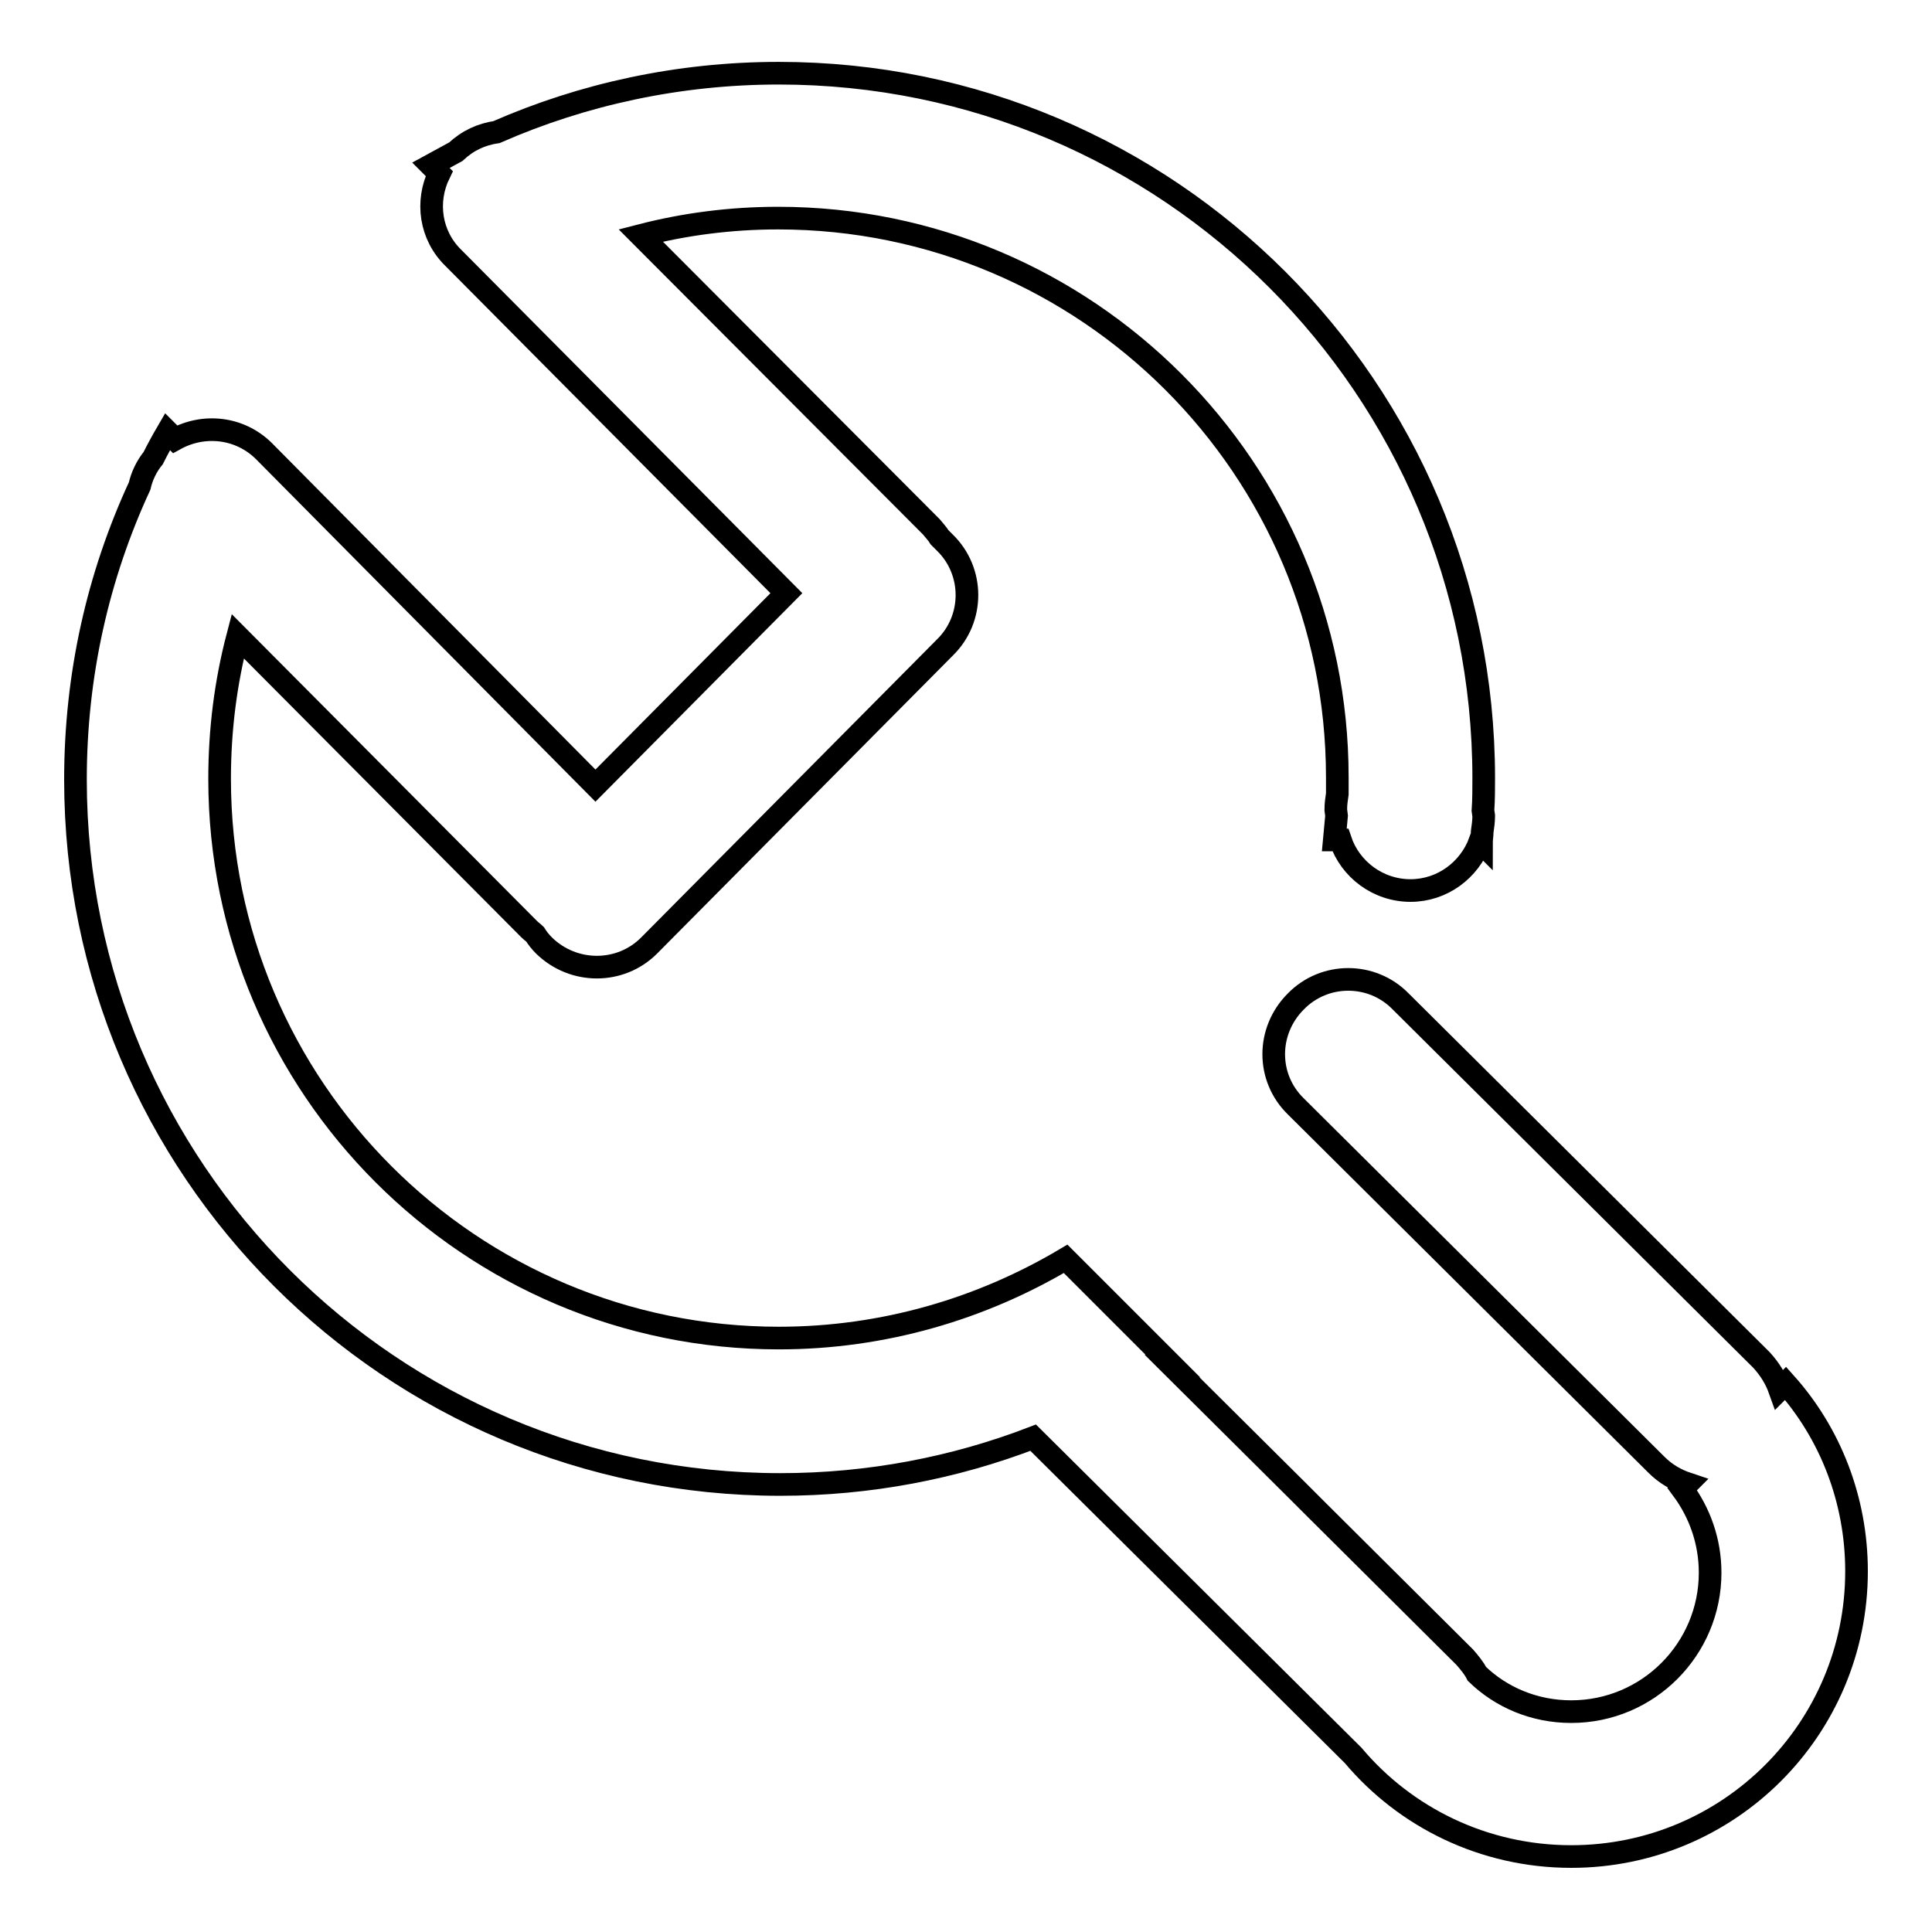 <?xml version="1.0" encoding="utf-8"?>
<!-- Svg Vector Icons : http://www.onlinewebfonts.com/icon -->
<!DOCTYPE svg PUBLIC "-//W3C//DTD SVG 1.1//EN" "http://www.w3.org/Graphics/SVG/1.1/DTD/svg11.dtd">
<svg version="1.1" xmlns="http://www.w3.org/2000/svg" xmlns:xlink="http://www.w3.org/1999/xlink" x="0px" y="0px" viewBox="0 0 256 256" enable-background="new 0 0 256 256" xml:space="preserve">
<g><g><path stroke-width="3" fill-opacity="0" stroke="#000000"  d="M236.6,183.3l-0.8,0.8c-0.5-1.4-1.3-2.7-2.4-3.9l-47.8-47.5c-3.8-3.9-10.1-3.9-13.9,0c-3.9,3.9-3.9,10.1,0,13.9l47.8,47.5c1.2,1.2,2.6,2,4.1,2.5l-0.7,0.7c2.3,3.1,3.7,6.9,3.7,11.1c0,10.1-8.2,18.4-18.4,18.4c-4.9,0-9.3-1.9-12.5-5c-0.4-0.8-1-1.5-1.6-2.2l-19.8-19.7l-2.2-2.2l0,0L155.3,181c0,0,0,0,0.1,0l-14.2-14.2c-11.1,6.6-24.1,10.5-38,10.5c-40.9,0-74.1-33.2-74.1-74.1c0-6.5,0.8-12.8,2.4-18.9l38.6,38.8c0.3,0.3,0.6,0.5,0.8,0.7c0.3,0.5,0.7,1,1.2,1.5c3.9,3.8,10.1,3.8,13.9,0l39.2-39.5c3.9-3.8,3.9-10.1,0-13.9c-0.2-0.2-0.5-0.5-0.7-0.7c-0.3-0.5-0.7-0.9-1.1-1.4L84.9,31.2c5.8-1.5,11.9-2.3,18.2-2.3c40.9,0,74.1,33.2,74.1,74.1c0,0.7,0,1.5,0,2.2c-0.1,0.7-0.2,1.3-0.2,2.1l0.1,0.8c-0.1,1.1-0.2,2.1-0.3,3.2h0.8c1.3,3.9,5,6.7,9.3,6.7c4.2,0,7.8-2.7,9.2-6.5l0.2,0.2c0-0.5,0.1-1,0.1-1.5c0.1-0.7,0.2-1.4,0.2-2.1l-0.1-0.7c0.1-1.4,0.1-2.9,0.1-4.3c0-51.6-41.8-93.4-93.4-93.4c-13.3,0-26,2.8-37.4,7.8c-2,0.3-3.8,1.1-5.4,2.6c-1.1,0.6-2.2,1.2-3.3,1.8l1.1,1.1c-1.8,3.7-1.2,8.2,1.9,11.2l44.1,44.4l-25.3,25.5L35,59.8c-3.2-3.2-8-3.7-11.8-1.6l-1-1c-0.7,1.2-1.3,2.3-1.9,3.5c-0.9,1.1-1.5,2.4-1.8,3.7C13,76.3,10,89.4,10,103.3c0,51.6,41.8,93.4,93.4,93.4c11.8,0,23.1-2.2,33.5-6.2l42.4,42.1c6.9,8.2,17.3,13.4,28.9,13.4c20.9,0,37.8-16.9,37.8-37.8C246,198.7,242.5,189.9,236.6,183.3z"/></g></g>
</svg>